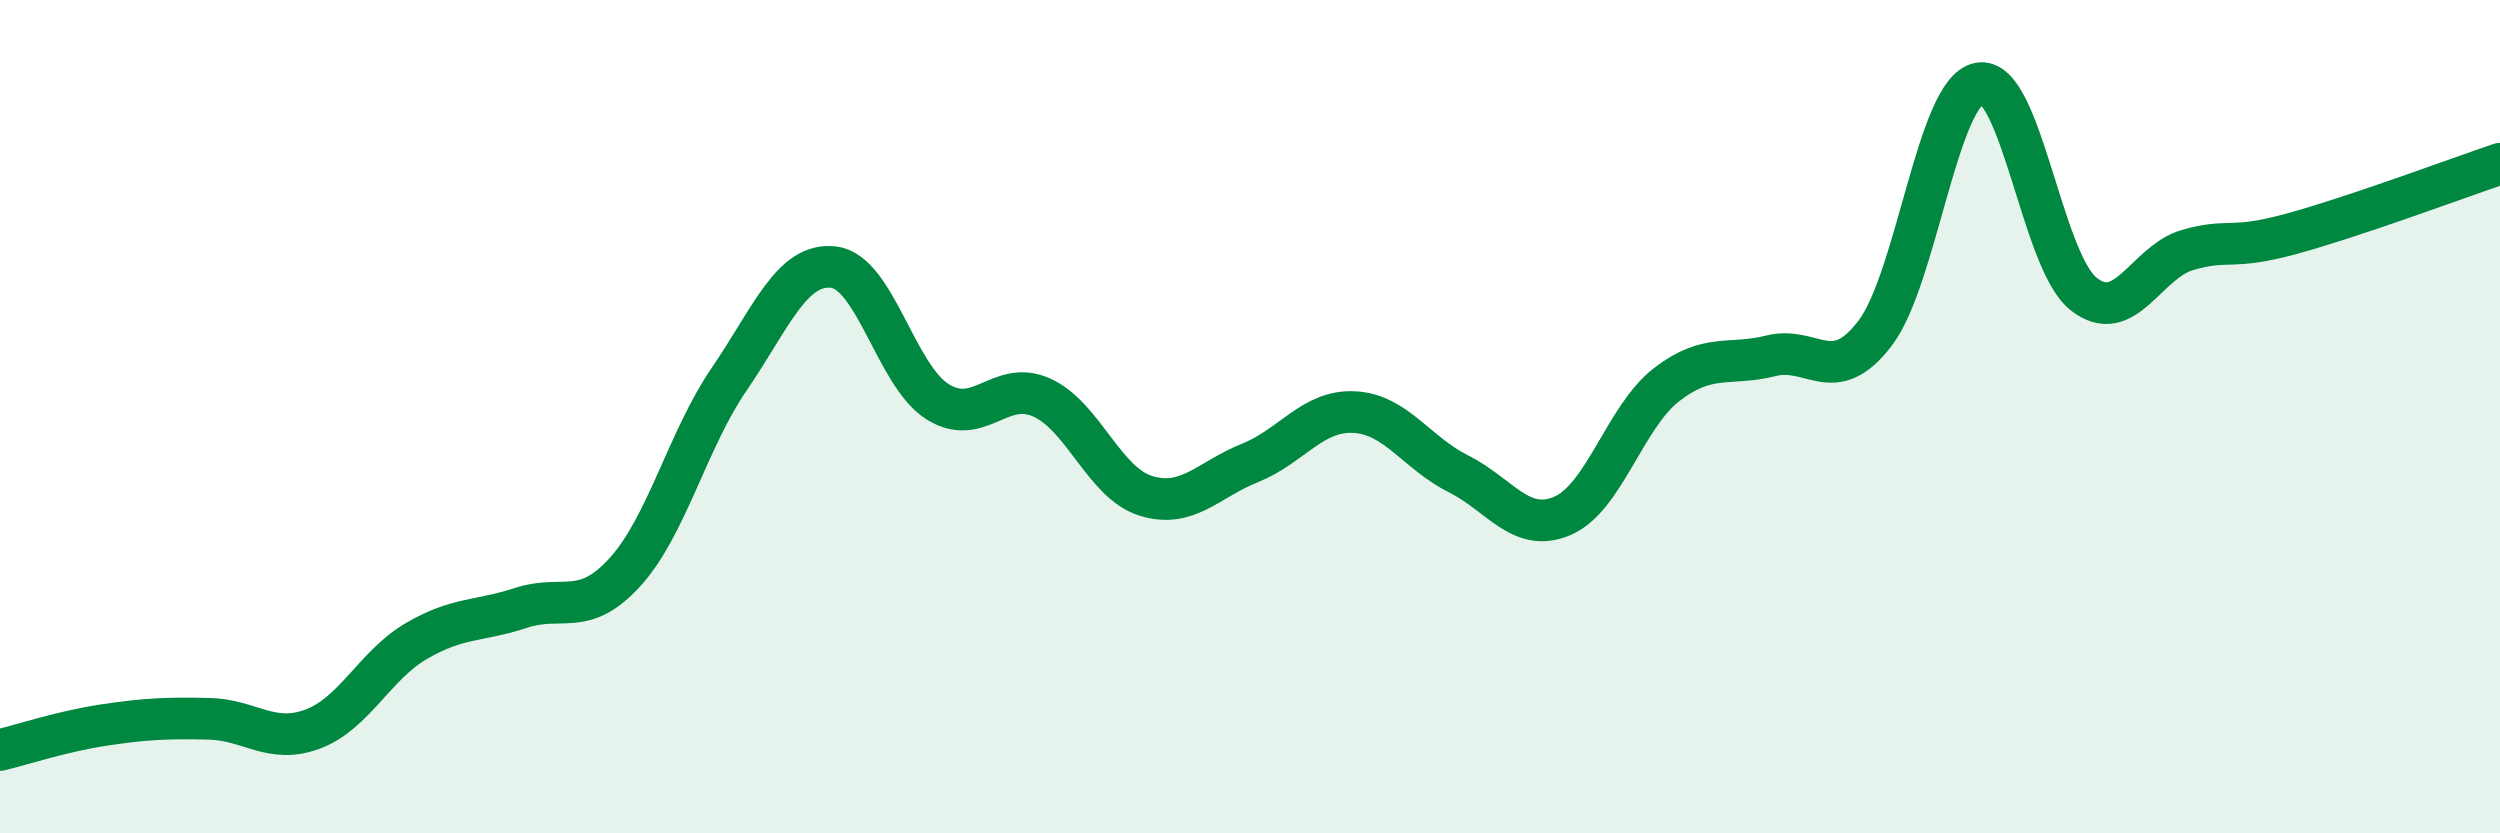 
    <svg width="60" height="20" viewBox="0 0 60 20" xmlns="http://www.w3.org/2000/svg">
      <path
        d="M 0,18 C 0.5,17.88 1.5,17.55 2.5,17.4 C 3.5,17.25 4,17.23 5,17.25 C 6,17.27 6.5,17.87 7.5,17.5 C 8.5,17.13 9,15.96 10,15.38 C 11,14.8 11.5,14.92 12.5,14.59 C 13.5,14.26 14,14.83 15,13.73 C 16,12.63 16.5,10.56 17.5,9.1 C 18.5,7.64 19,6.3 20,6.41 C 21,6.52 21.5,9.01 22.5,9.64 C 23.5,10.27 24,9.09 25,9.54 C 26,9.99 26.5,11.59 27.5,11.9 C 28.5,12.21 29,11.51 30,11.11 C 31,10.71 31.5,9.84 32.5,9.89 C 33.5,9.94 34,10.87 35,11.37 C 36,11.87 36.5,12.81 37.5,12.38 C 38.5,11.95 39,10 40,9.23 C 41,8.46 41.5,8.79 42.5,8.54 C 43.5,8.29 44,9.31 45,8 C 46,6.69 46.5,2.19 47.5,2 C 48.5,1.81 49,6.25 50,7.05 C 51,7.85 51.5,6.29 52.5,6 C 53.5,5.71 53.5,6.02 55,5.61 C 56.5,5.2 59,4.27 60,3.93L60 20L0 20Z"
        fill="#008740"
        opacity="0.1"
        stroke-linecap="round"
        stroke-linejoin="round"
      />
      <path
        d="M 0,18 C 0.5,17.88 1.5,17.55 2.5,17.4 C 3.5,17.25 4,17.23 5,17.25 C 6,17.27 6.5,17.87 7.5,17.5 C 8.5,17.13 9,15.96 10,15.38 C 11,14.8 11.5,14.92 12.5,14.59 C 13.5,14.26 14,14.83 15,13.73 C 16,12.63 16.5,10.56 17.5,9.1 C 18.5,7.64 19,6.3 20,6.41 C 21,6.52 21.5,9.01 22.5,9.64 C 23.5,10.27 24,9.09 25,9.54 C 26,9.99 26.5,11.59 27.5,11.9 C 28.5,12.21 29,11.51 30,11.11 C 31,10.71 31.5,9.84 32.5,9.89 C 33.5,9.94 34,10.87 35,11.37 C 36,11.87 36.5,12.81 37.5,12.38 C 38.5,11.95 39,10 40,9.23 C 41,8.46 41.5,8.79 42.5,8.54 C 43.5,8.29 44,9.31 45,8 C 46,6.69 46.5,2.19 47.5,2 C 48.5,1.81 49,6.25 50,7.05 C 51,7.85 51.5,6.29 52.5,6 C 53.5,5.71 53.5,6.02 55,5.61 C 56.5,5.2 59,4.27 60,3.93"
        stroke="#008740"
        stroke-width="1"
        fill="none"
        stroke-linecap="round"
        stroke-linejoin="round"
      />
    </svg>
  